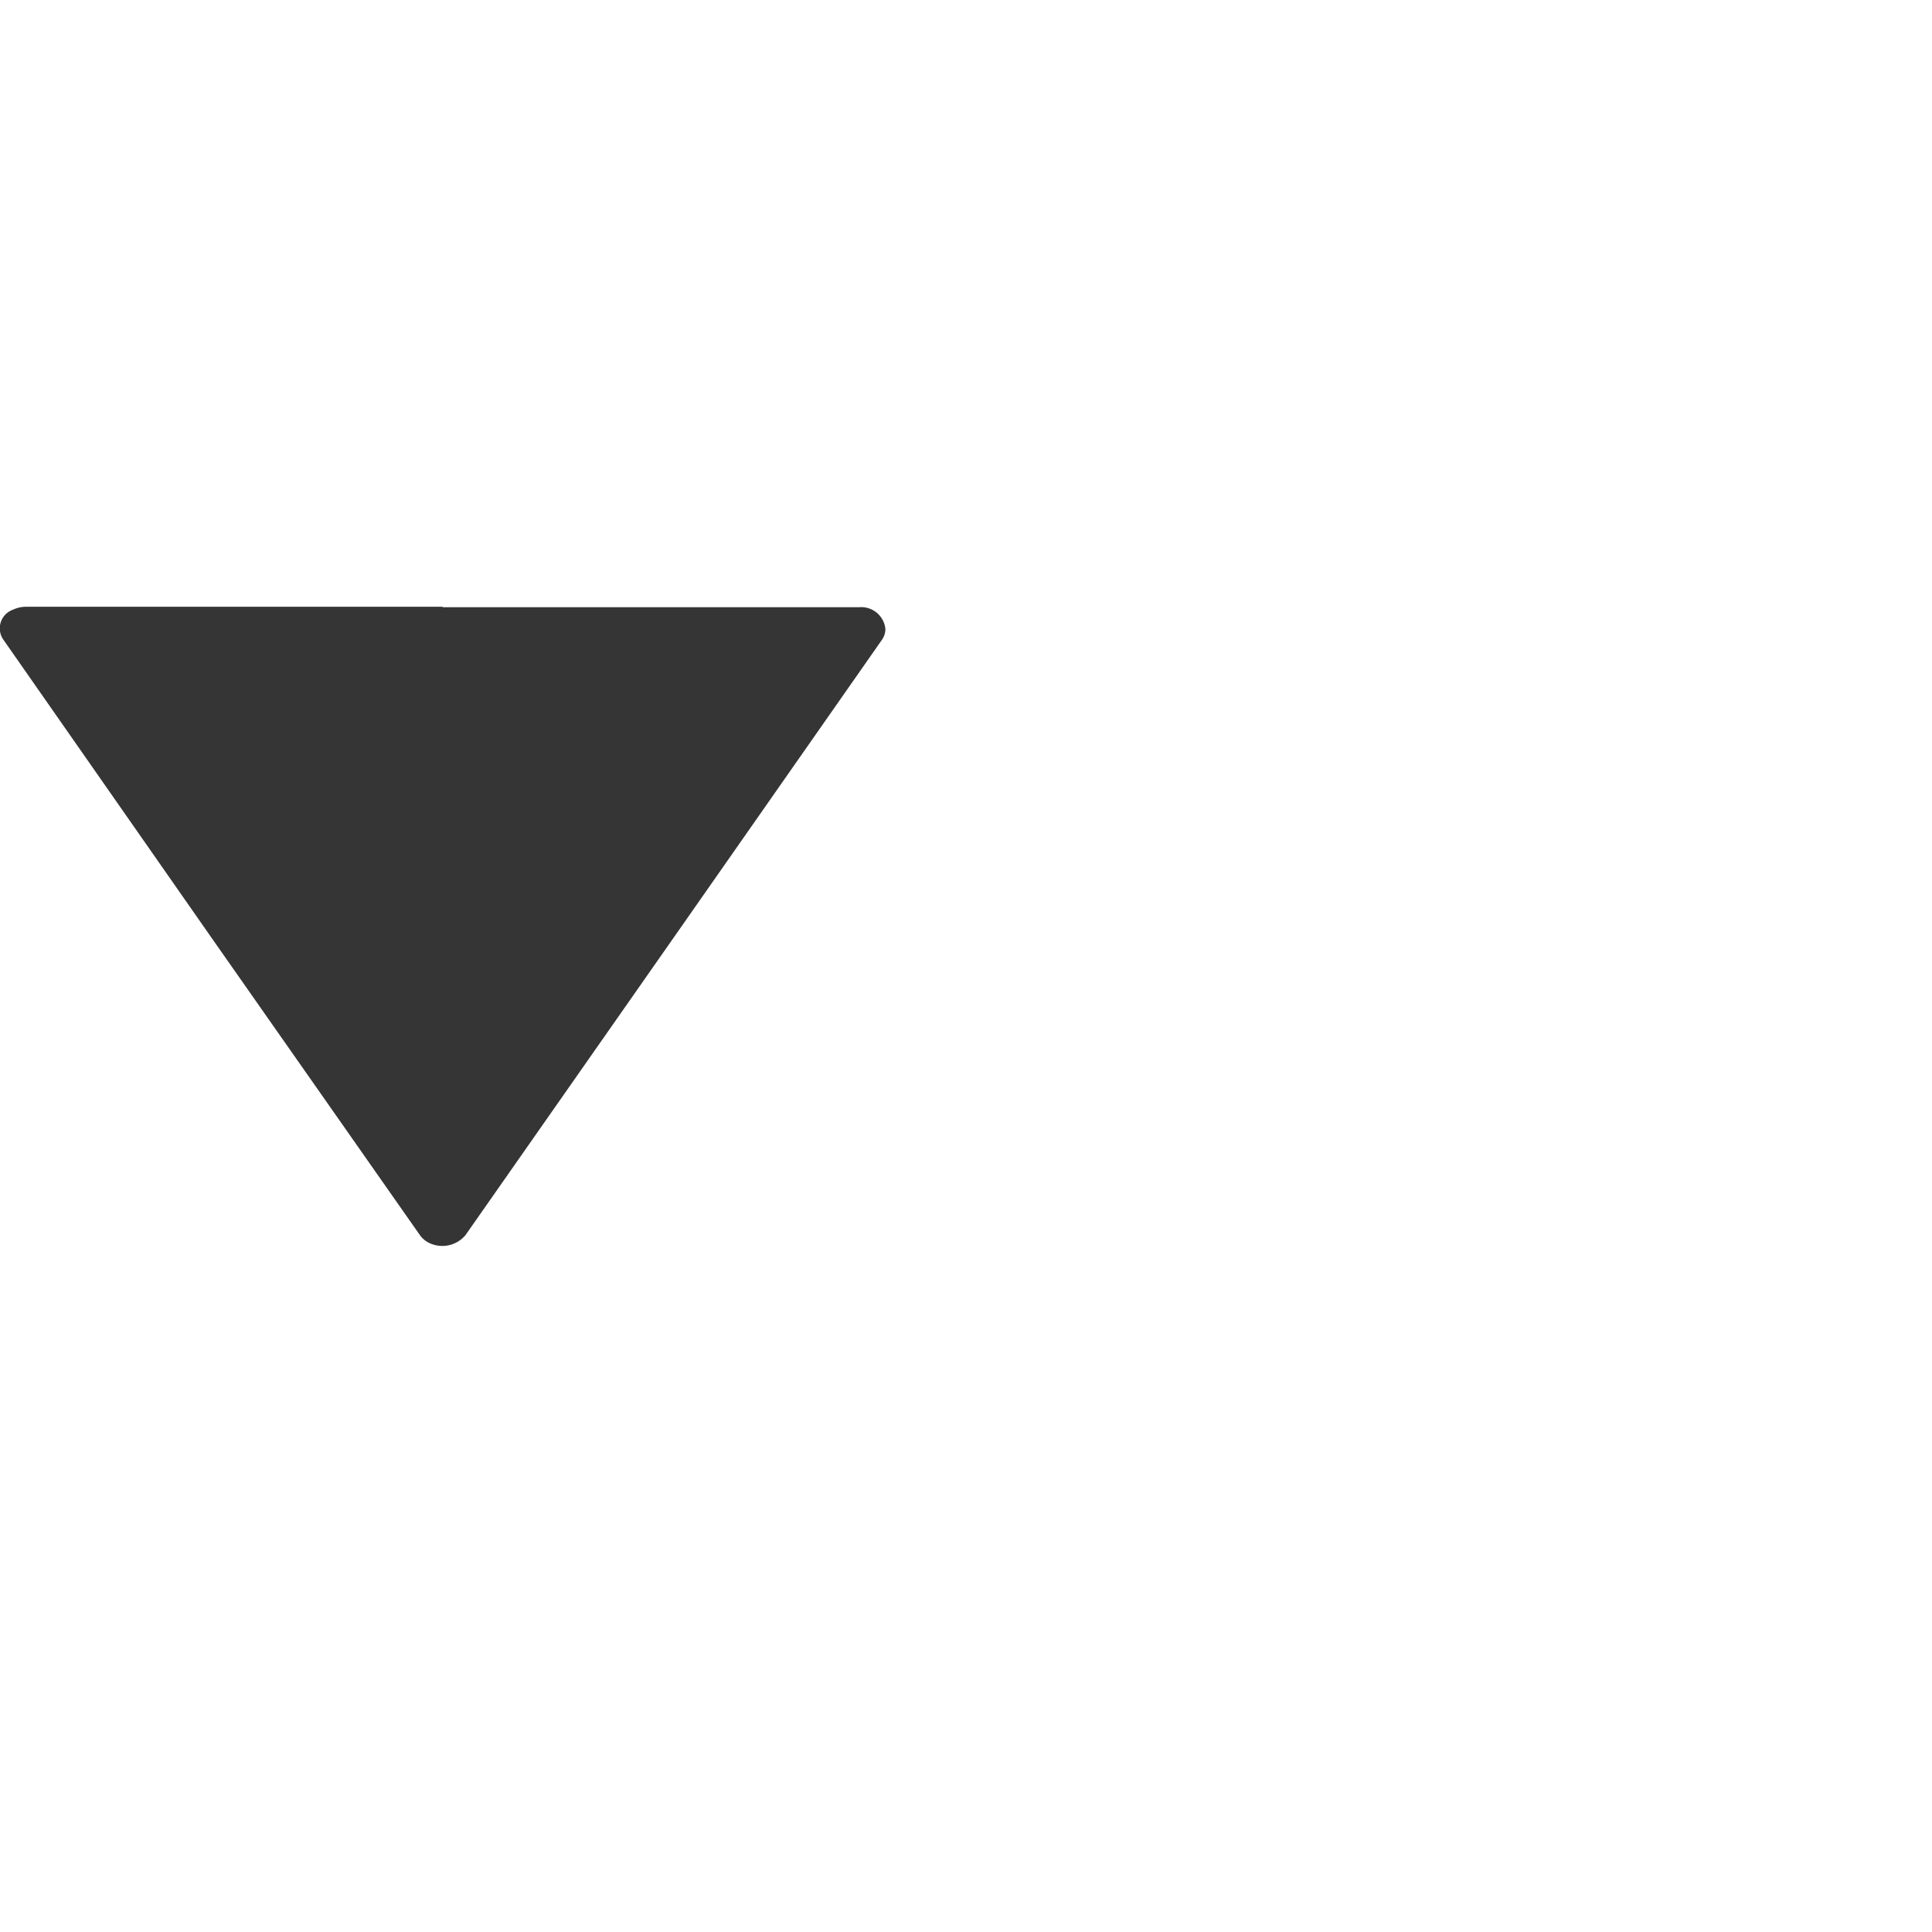 <svg id="圖層_1" data-name="圖層 1" xmlns="http://www.w3.org/2000/svg" viewBox="0 0 128 128">
  <defs>
    <style>
      .cls-1 {
        fill: #353535;
      }
    </style>
  </defs>
  <title>cd-icon-arrow</title>
  <path class="cls-1" d="M29.33,40.23H56.92a1.61,1.61,0,0,1,1.74,1.44,1.25,1.25,0,0,1-.23.72L44.64,62.11,30.84,81.83a2,2,0,0,1-2.38.53,1.63,1.63,0,0,1-.64-0.53L14,62.11,0.23,42.39a1.31,1.31,0,0,1,.64-2,2,2,0,0,1,.87-0.19H29.33Z"/>
</svg>
